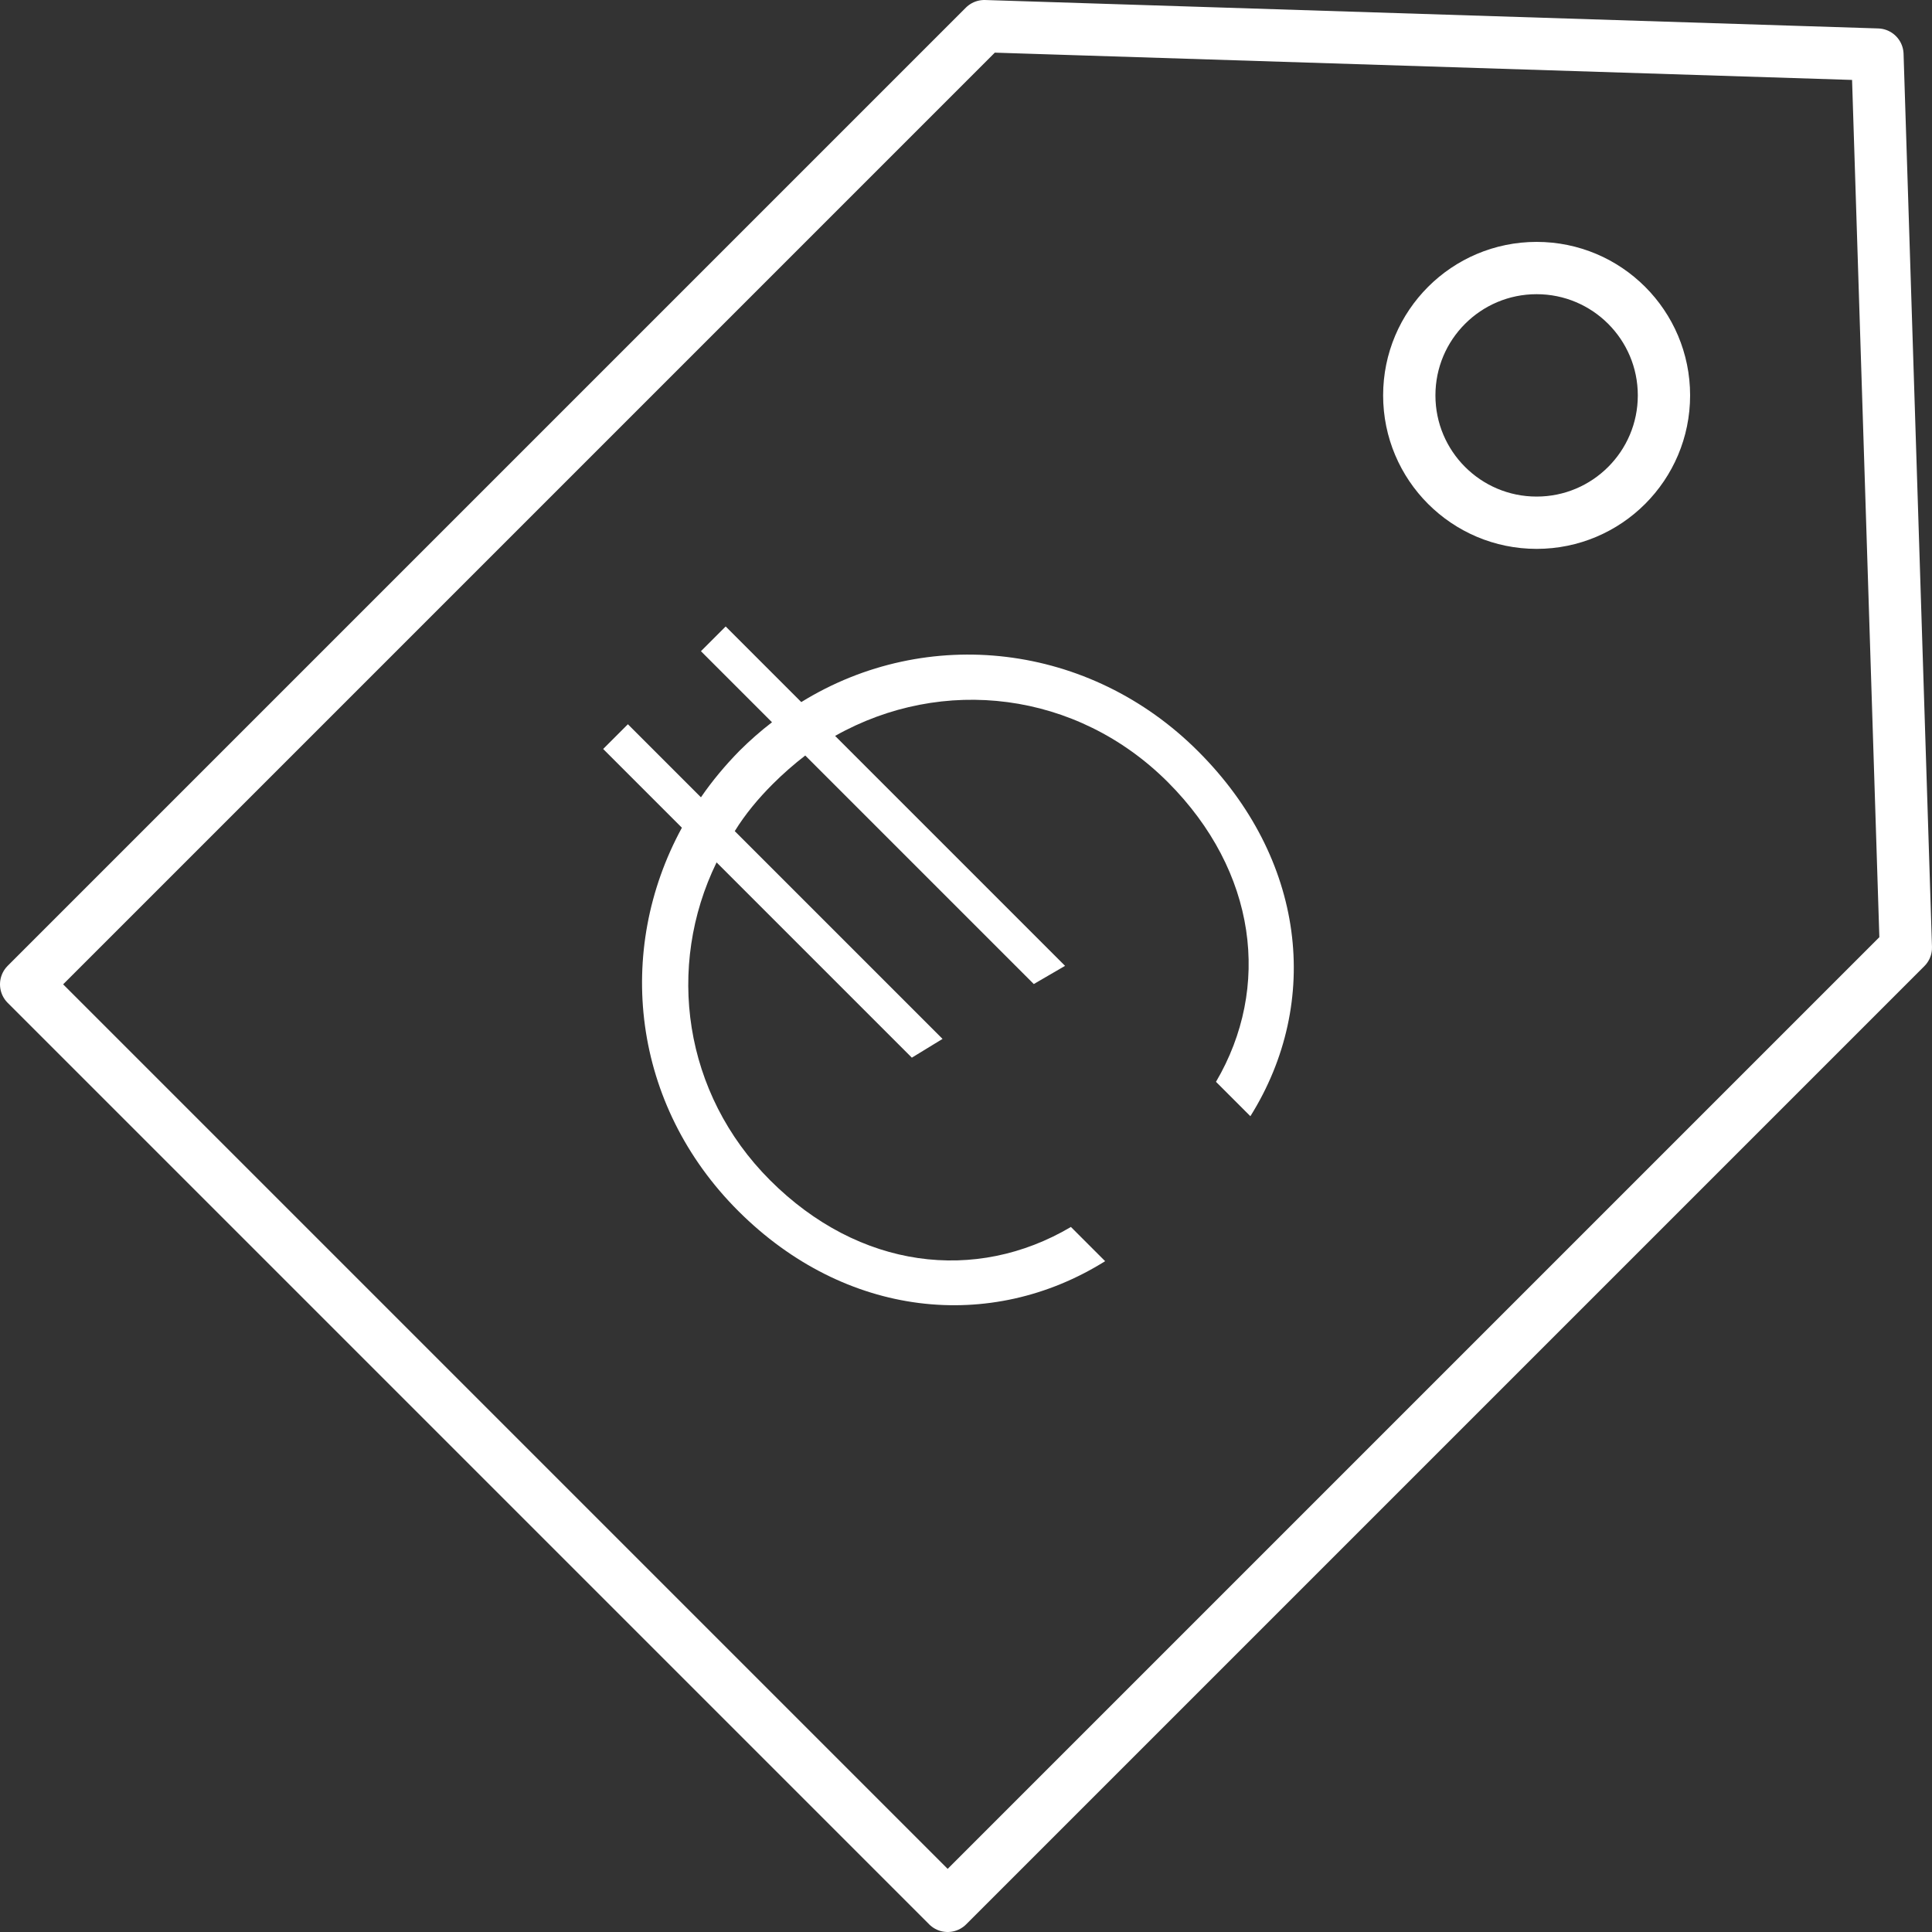 <?xml version="1.0" encoding="UTF-8"?><svg id="Laag_2" xmlns="http://www.w3.org/2000/svg" viewBox="0 0 67.97 67.97"><rect x="0" y="0" width="67.97" height="67.97" fill="#333333" stroke="none"/><defs><style>.cls-1{fill:none;stroke:#fff;stroke-linecap:round;stroke-linejoin:round;stroke-width:1.84px;}.cls-2{fill:#fff;stroke-width:0px;}</style></defs><g id="Laag_1-2"><path class="cls-2" d="M37.67,43.16l1.21,1.21c-4.03,2.52-9.14,1.99-12.9-1.76s-4.35-9.16-1.99-13.49l-2.77-2.77.87-.87,2.57,2.57c.39-.57.85-1.12,1.35-1.63.37-.37.76-.71,1.15-1.01l-2.5-2.5.87-.87,2.66,2.66c4.42-2.73,10.15-2.09,13.97,1.74,3.76,3.76,4.35,8.8,1.83,12.83l-1.21-1.21c1.95-3.32,1.44-7.4-1.69-10.54-3.21-3.21-7.93-3.76-11.71-1.63l8.09,8.09-1.1.64-8.04-8.04c-.39.3-.78.64-1.15,1.01-.5.5-.96,1.05-1.33,1.65l7.31,7.31-1.08.66-6.87-6.87c-1.79,3.67-1.17,8.13,1.88,11.18,3.14,3.14,7.24,3.62,10.58,1.65Z"/><polygon class="cls-1" points="33.34 67.05 .92 34.63 34.63 .92 66.05 1.92 67.05 33.34 33.34 67.05"/><circle class="cls-1" cx="54.06" cy="13.91" r="4.48"/></g></svg>
